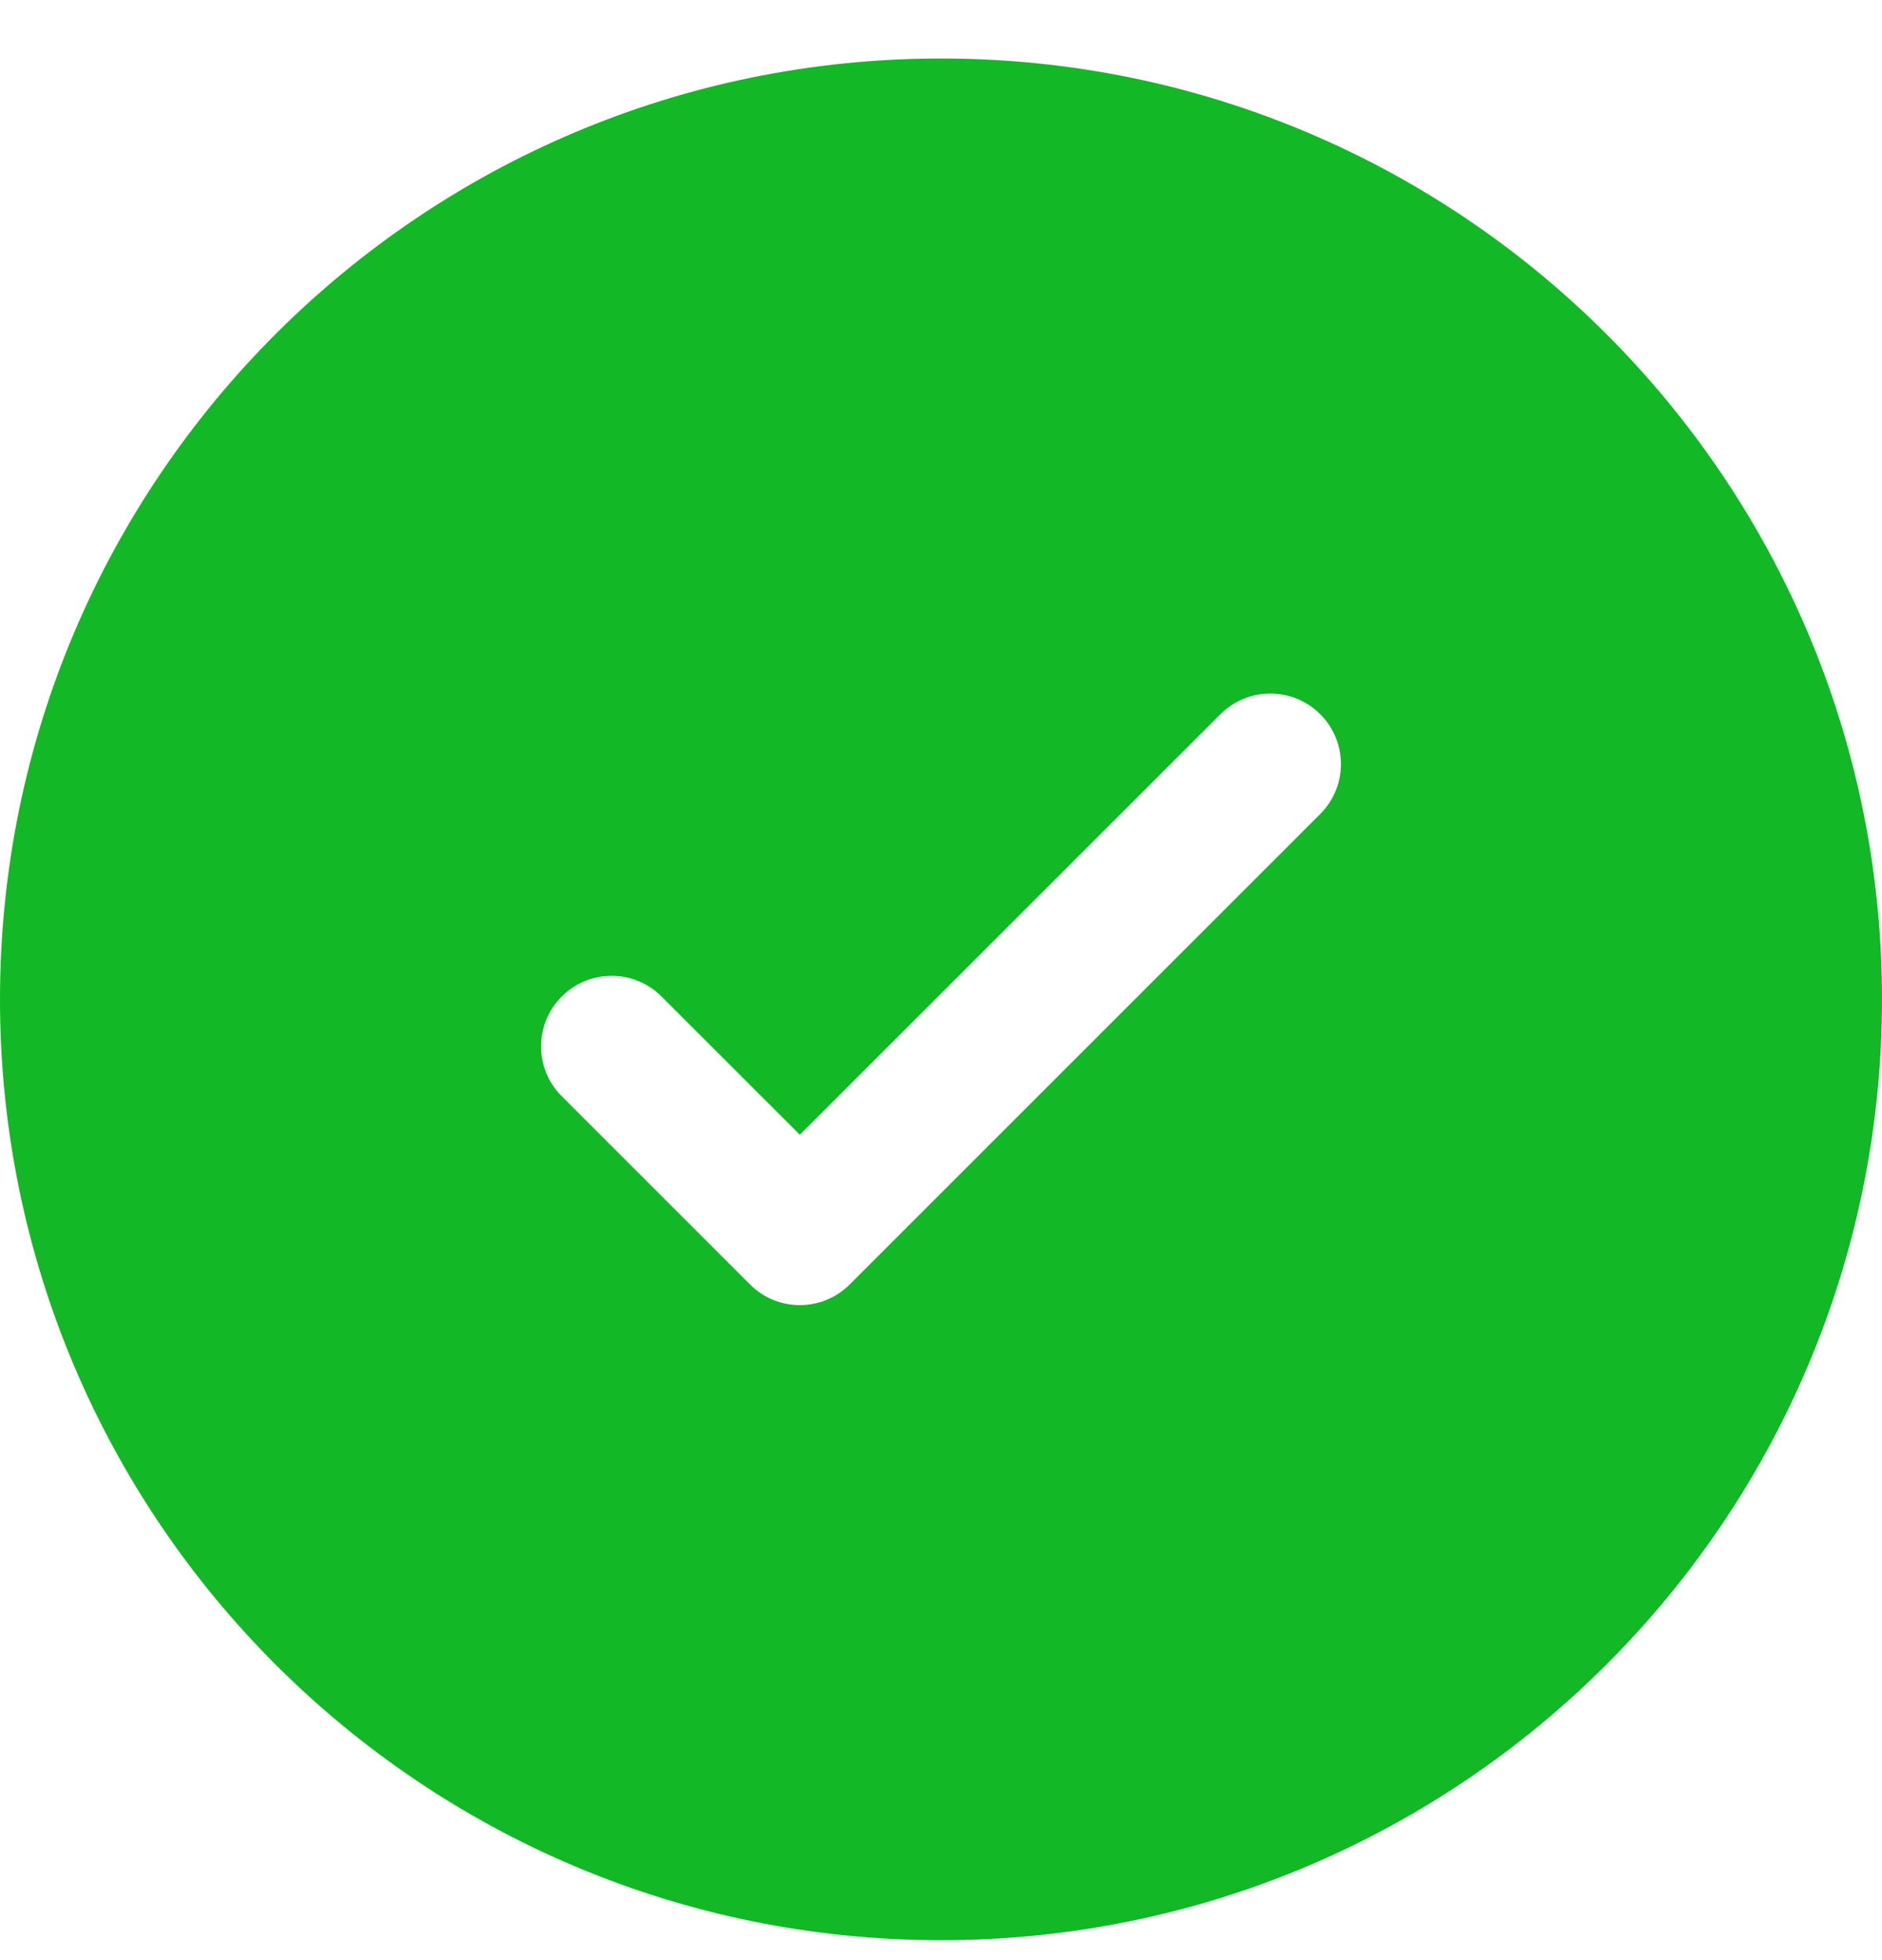 <svg width="24" height="25" viewBox="0 0 24 25" fill="none" xmlns="http://www.w3.org/2000/svg">
<path fill-rule="evenodd" clip-rule="evenodd" d="M24 12.746C24 19.373 18.627 24.746 12 24.746C5.373 24.746 0 19.373 0 12.746C0 6.118 5.373 0.746 12 0.746C18.627 0.746 24 6.118 24 12.746ZM16.836 9.109C17.188 9.461 17.188 10.031 16.836 10.382L10.836 16.382C10.485 16.734 9.915 16.734 9.564 16.382L7.164 13.982C6.812 13.631 6.812 13.061 7.164 12.71C7.515 12.358 8.085 12.358 8.436 12.71L10.2 14.473L12.882 11.791L15.564 9.109C15.915 8.758 16.485 8.758 16.836 9.109Z" fill="#12B825"/>
</svg>
